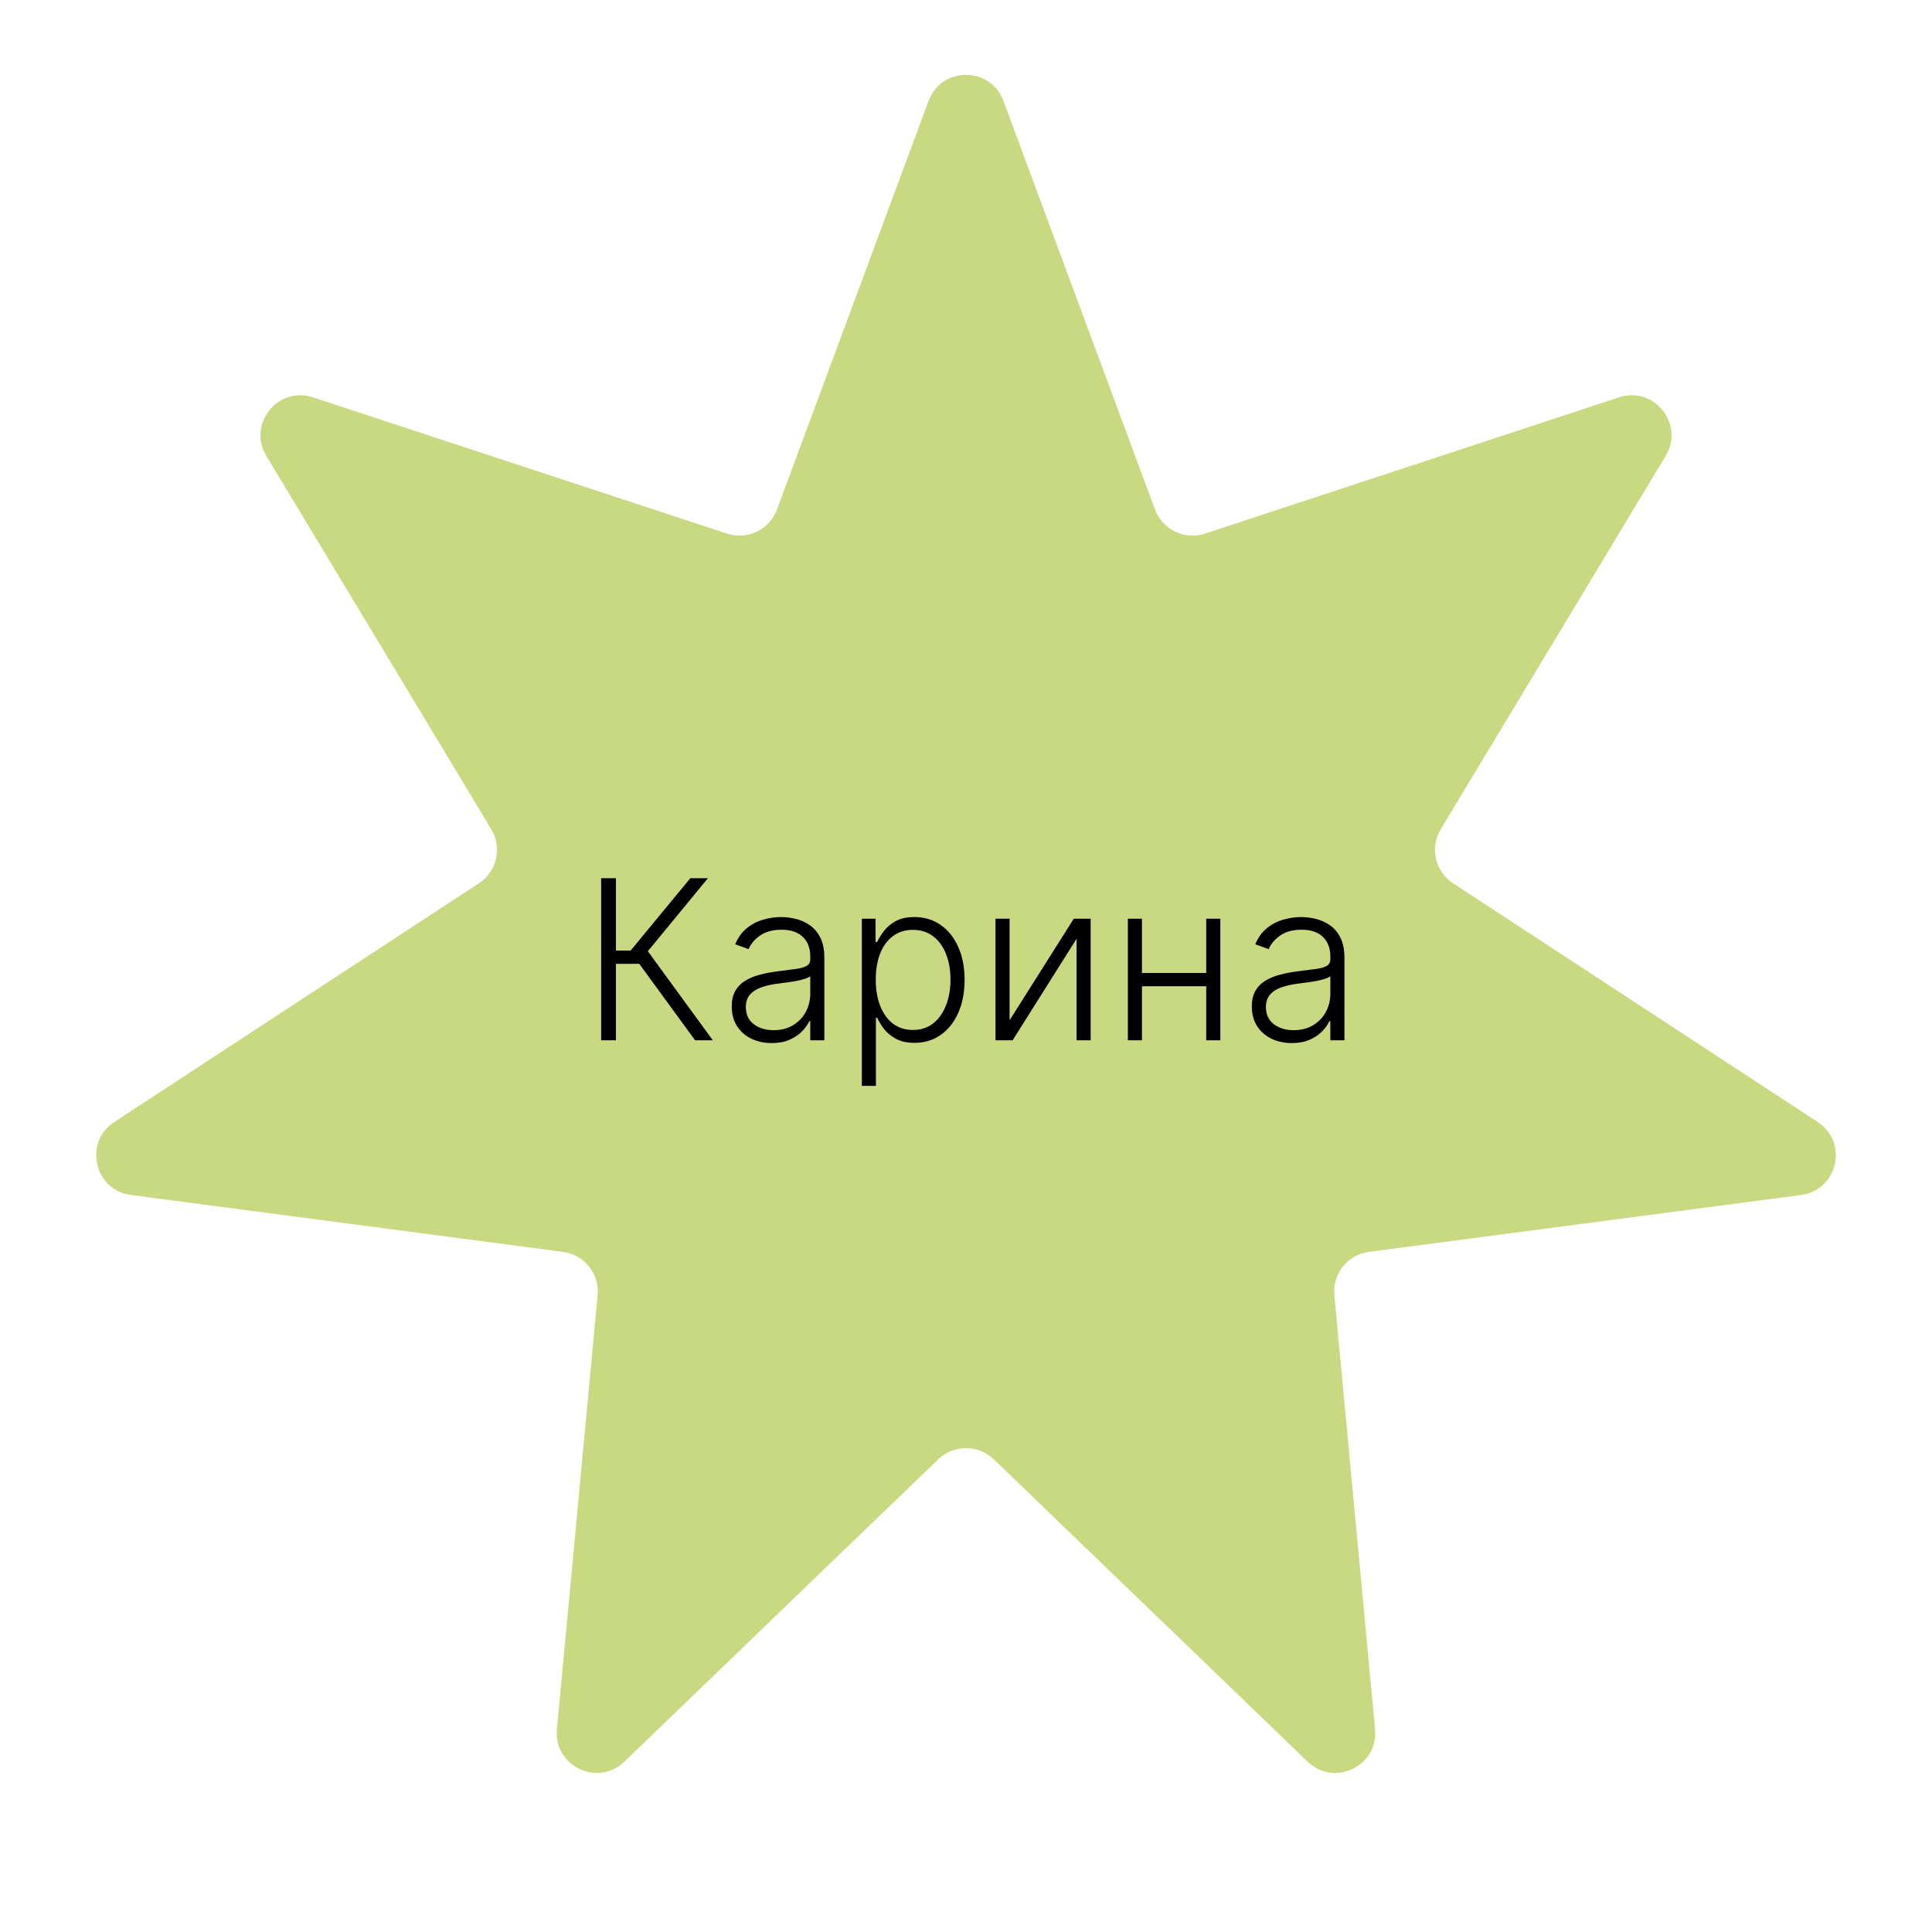 <?xml version="1.0" encoding="UTF-8"?> <svg xmlns="http://www.w3.org/2000/svg" width="130" height="130" viewBox="0 0 130 130" fill="none"><path d="M62.48 6.791C63.347 4.454 66.653 4.454 67.52 6.791L77.721 34.287C78.224 35.642 79.708 36.357 81.081 35.905L108.939 26.737C111.306 25.958 113.367 28.542 112.081 30.677L96.944 55.797C96.198 57.034 96.565 58.64 97.774 59.432L122.31 75.496C124.395 76.862 123.66 80.084 121.189 80.409L92.112 84.237C90.68 84.425 89.652 85.713 89.787 87.152L92.526 116.351C92.759 118.833 89.781 120.267 87.986 118.538L66.865 98.191C65.824 97.189 64.176 97.189 63.136 98.191L42.014 118.538C40.219 120.267 37.241 118.833 37.474 116.351L40.213 87.152C40.348 85.713 39.321 84.425 37.888 84.237L8.811 80.409C6.34 80.084 5.605 76.862 7.69 75.496L32.226 59.432C33.435 58.64 33.802 57.034 33.056 55.797L17.919 30.677C16.633 28.542 18.694 25.958 21.061 26.737L48.919 35.905C50.292 36.357 51.776 35.642 52.279 34.287L62.48 6.791Z" fill="#C8D982"></path><path d="M46.772 70L43.016 64.854H41.445V70H40.449V59.091H41.445V63.965H42.43L46.452 59.091H47.635L43.592 64.007L47.965 70H46.772ZM51.927 70.186C51.433 70.186 50.982 70.091 50.574 69.899C50.165 69.704 49.84 69.423 49.599 69.057C49.357 68.688 49.237 68.24 49.237 67.715C49.237 67.31 49.313 66.969 49.466 66.692C49.618 66.415 49.835 66.188 50.115 66.01C50.396 65.833 50.728 65.692 51.112 65.59C51.495 65.487 51.918 65.407 52.379 65.35C52.837 65.293 53.224 65.243 53.541 65.201C53.86 65.158 54.103 65.091 54.27 64.998C54.437 64.906 54.521 64.757 54.521 64.551V64.359C54.521 63.801 54.354 63.363 54.02 63.043C53.69 62.72 53.214 62.559 52.592 62.559C52.003 62.559 51.522 62.688 51.149 62.947C50.78 63.207 50.52 63.512 50.371 63.864L49.471 63.539C49.656 63.091 49.911 62.734 50.238 62.468C50.565 62.198 50.931 62.005 51.335 61.887C51.74 61.767 52.15 61.706 52.566 61.706C52.878 61.706 53.203 61.747 53.541 61.829C53.882 61.91 54.197 62.053 54.489 62.255C54.78 62.454 55.016 62.733 55.197 63.091C55.378 63.446 55.469 63.897 55.469 64.444V70H54.521V68.706H54.462C54.349 68.947 54.18 69.181 53.956 69.409C53.732 69.636 53.452 69.822 53.114 69.968C52.777 70.114 52.381 70.186 51.927 70.186ZM52.054 69.318C52.559 69.318 52.995 69.206 53.365 68.983C53.734 68.759 54.018 68.462 54.217 68.093C54.419 67.72 54.521 67.31 54.521 66.863V65.68C54.45 65.748 54.331 65.808 54.164 65.861C54 65.914 53.81 65.962 53.594 66.005C53.381 66.044 53.168 66.078 52.955 66.106C52.742 66.135 52.55 66.159 52.379 66.181C51.918 66.238 51.523 66.326 51.197 66.447C50.87 66.568 50.62 66.735 50.446 66.948C50.272 67.157 50.185 67.427 50.185 67.757C50.185 68.255 50.362 68.64 50.717 68.913C51.072 69.183 51.518 69.318 52.054 69.318ZM57.991 73.068V61.818H58.913V63.379H59.024C59.138 63.134 59.294 62.883 59.493 62.628C59.692 62.369 59.955 62.15 60.282 61.973C60.612 61.795 61.027 61.706 61.528 61.706C62.203 61.706 62.792 61.884 63.296 62.239C63.804 62.591 64.198 63.084 64.479 63.72C64.763 64.352 64.905 65.089 64.905 65.93C64.905 66.776 64.763 67.516 64.479 68.152C64.198 68.787 63.804 69.283 63.296 69.638C62.792 69.993 62.206 70.171 61.539 70.171C61.045 70.171 60.631 70.082 60.297 69.904C59.967 69.727 59.699 69.508 59.493 69.249C59.291 68.986 59.135 68.731 59.024 68.482H58.939V73.068H57.991ZM58.928 65.914C58.928 66.575 59.026 67.161 59.221 67.672C59.42 68.18 59.705 68.579 60.074 68.871C60.447 69.158 60.898 69.302 61.427 69.302C61.97 69.302 62.428 69.153 62.801 68.855C63.178 68.553 63.463 68.146 63.659 67.635C63.858 67.124 63.957 66.55 63.957 65.914C63.957 65.286 63.859 64.719 63.664 64.215C63.472 63.711 63.188 63.311 62.812 63.017C62.435 62.718 61.974 62.569 61.427 62.569C60.894 62.569 60.441 62.713 60.068 63.001C59.696 63.285 59.411 63.679 59.216 64.183C59.024 64.684 58.928 65.261 58.928 65.914ZM67.933 68.652L72.253 61.818H73.388V70H72.44V63.166L68.136 70H66.985V61.818H67.933V68.652ZM81.415 65.467V66.362H76.605V65.467H81.415ZM76.84 61.818V70H75.891V61.818H76.84ZM82.113 61.818V70H81.165V61.818H82.113ZM86.922 70.186C86.428 70.186 85.977 70.091 85.569 69.899C85.16 69.704 84.835 69.423 84.594 69.057C84.353 68.688 84.232 68.24 84.232 67.715C84.232 67.31 84.308 66.969 84.461 66.692C84.614 66.415 84.83 66.188 85.111 66.01C85.391 65.833 85.723 65.692 86.107 65.59C86.49 65.487 86.913 65.407 87.374 65.35C87.833 65.293 88.22 65.243 88.536 65.201C88.855 65.158 89.099 65.091 89.265 64.998C89.432 64.906 89.516 64.757 89.516 64.551V64.359C89.516 63.801 89.349 63.363 89.015 63.043C88.685 62.72 88.209 62.559 87.588 62.559C86.998 62.559 86.517 62.688 86.144 62.947C85.775 63.207 85.515 63.512 85.366 63.864L84.466 63.539C84.651 63.091 84.906 62.734 85.233 62.468C85.56 62.198 85.926 62.005 86.33 61.887C86.735 61.767 87.145 61.706 87.561 61.706C87.873 61.706 88.198 61.747 88.536 61.829C88.877 61.91 89.193 62.053 89.484 62.255C89.775 62.454 90.011 62.733 90.192 63.091C90.373 63.446 90.464 63.897 90.464 64.444V70H89.516V68.706H89.457C89.344 68.947 89.175 69.181 88.951 69.409C88.728 69.636 88.447 69.822 88.11 69.968C87.772 70.114 87.376 70.186 86.922 70.186ZM87.049 69.318C87.554 69.318 87.991 69.206 88.36 68.983C88.729 68.759 89.013 68.462 89.212 68.093C89.415 67.72 89.516 67.31 89.516 66.863V65.68C89.445 65.748 89.326 65.808 89.159 65.861C88.996 65.914 88.806 65.962 88.589 66.005C88.376 66.044 88.163 66.078 87.95 66.106C87.737 66.135 87.545 66.159 87.374 66.181C86.913 66.238 86.519 66.326 86.192 66.447C85.865 66.568 85.615 66.735 85.441 66.948C85.267 67.157 85.18 67.427 85.18 67.757C85.18 68.255 85.357 68.64 85.713 68.913C86.068 69.183 86.513 69.318 87.049 69.318Z" fill="black"></path></svg> 